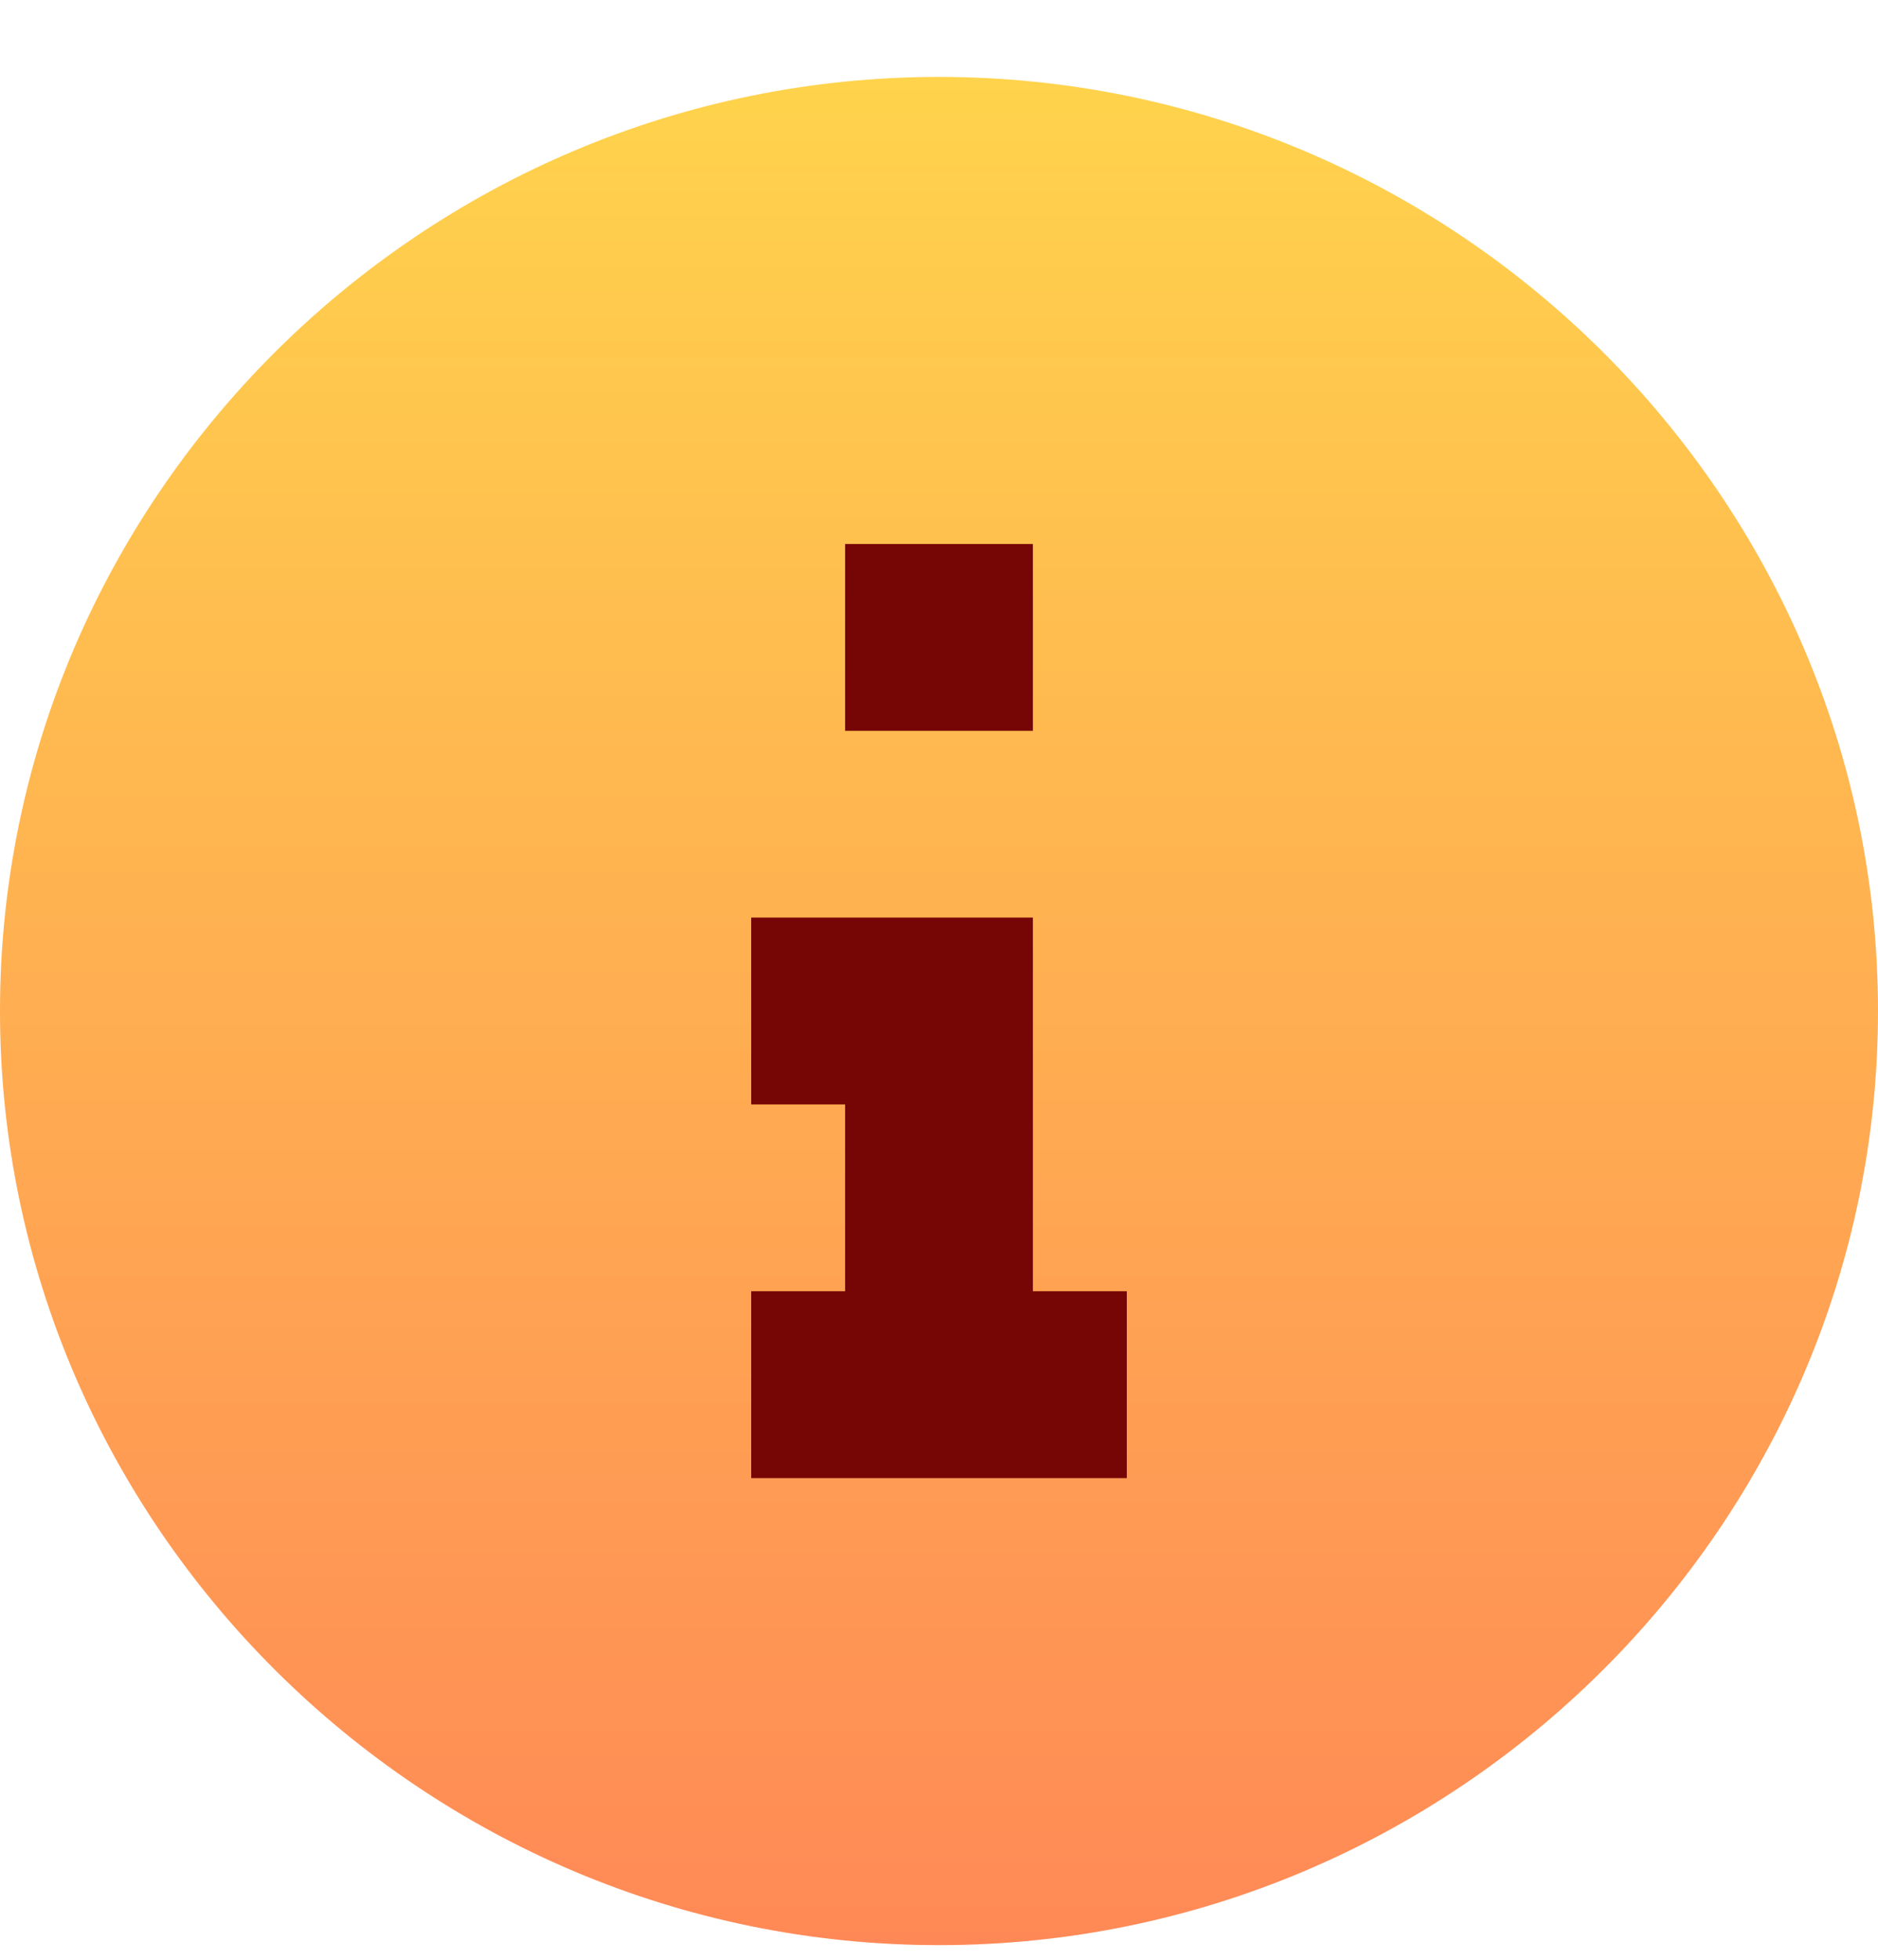 <svg width="23" height="24" viewBox="0 0 23 24" fill="none" xmlns="http://www.w3.org/2000/svg">
<ellipse cx="11.5" cy="12.382" rx="10.5" ry="10.445" fill="#760505"/>
<path d="M11.5 23.821C17.825 23.821 23 18.673 23 12.381C23 6.09 17.825 0.942 11.5 0.942C5.175 0.942 0 6.09 0 12.381C0 18.673 5.175 23.821 11.5 23.821ZM10.35 6.662H12.65V8.95H10.35V6.662ZM13.8 18.101H9.2V15.813H10.35V13.525H9.2V11.237H12.65V15.813H13.8V18.101Z" fill="url(#paint0_linear_2634_1739)"/>
<defs>
<linearGradient id="paint0_linear_2634_1739" x1="11.5" y1="0.942" x2="11.5" y2="23.821" gradientUnits="userSpaceOnUse">
<stop stop-color="#FFD34C"/>
<stop offset="1" stop-color="#FF8956"/>
</linearGradient>
</defs>
</svg>

